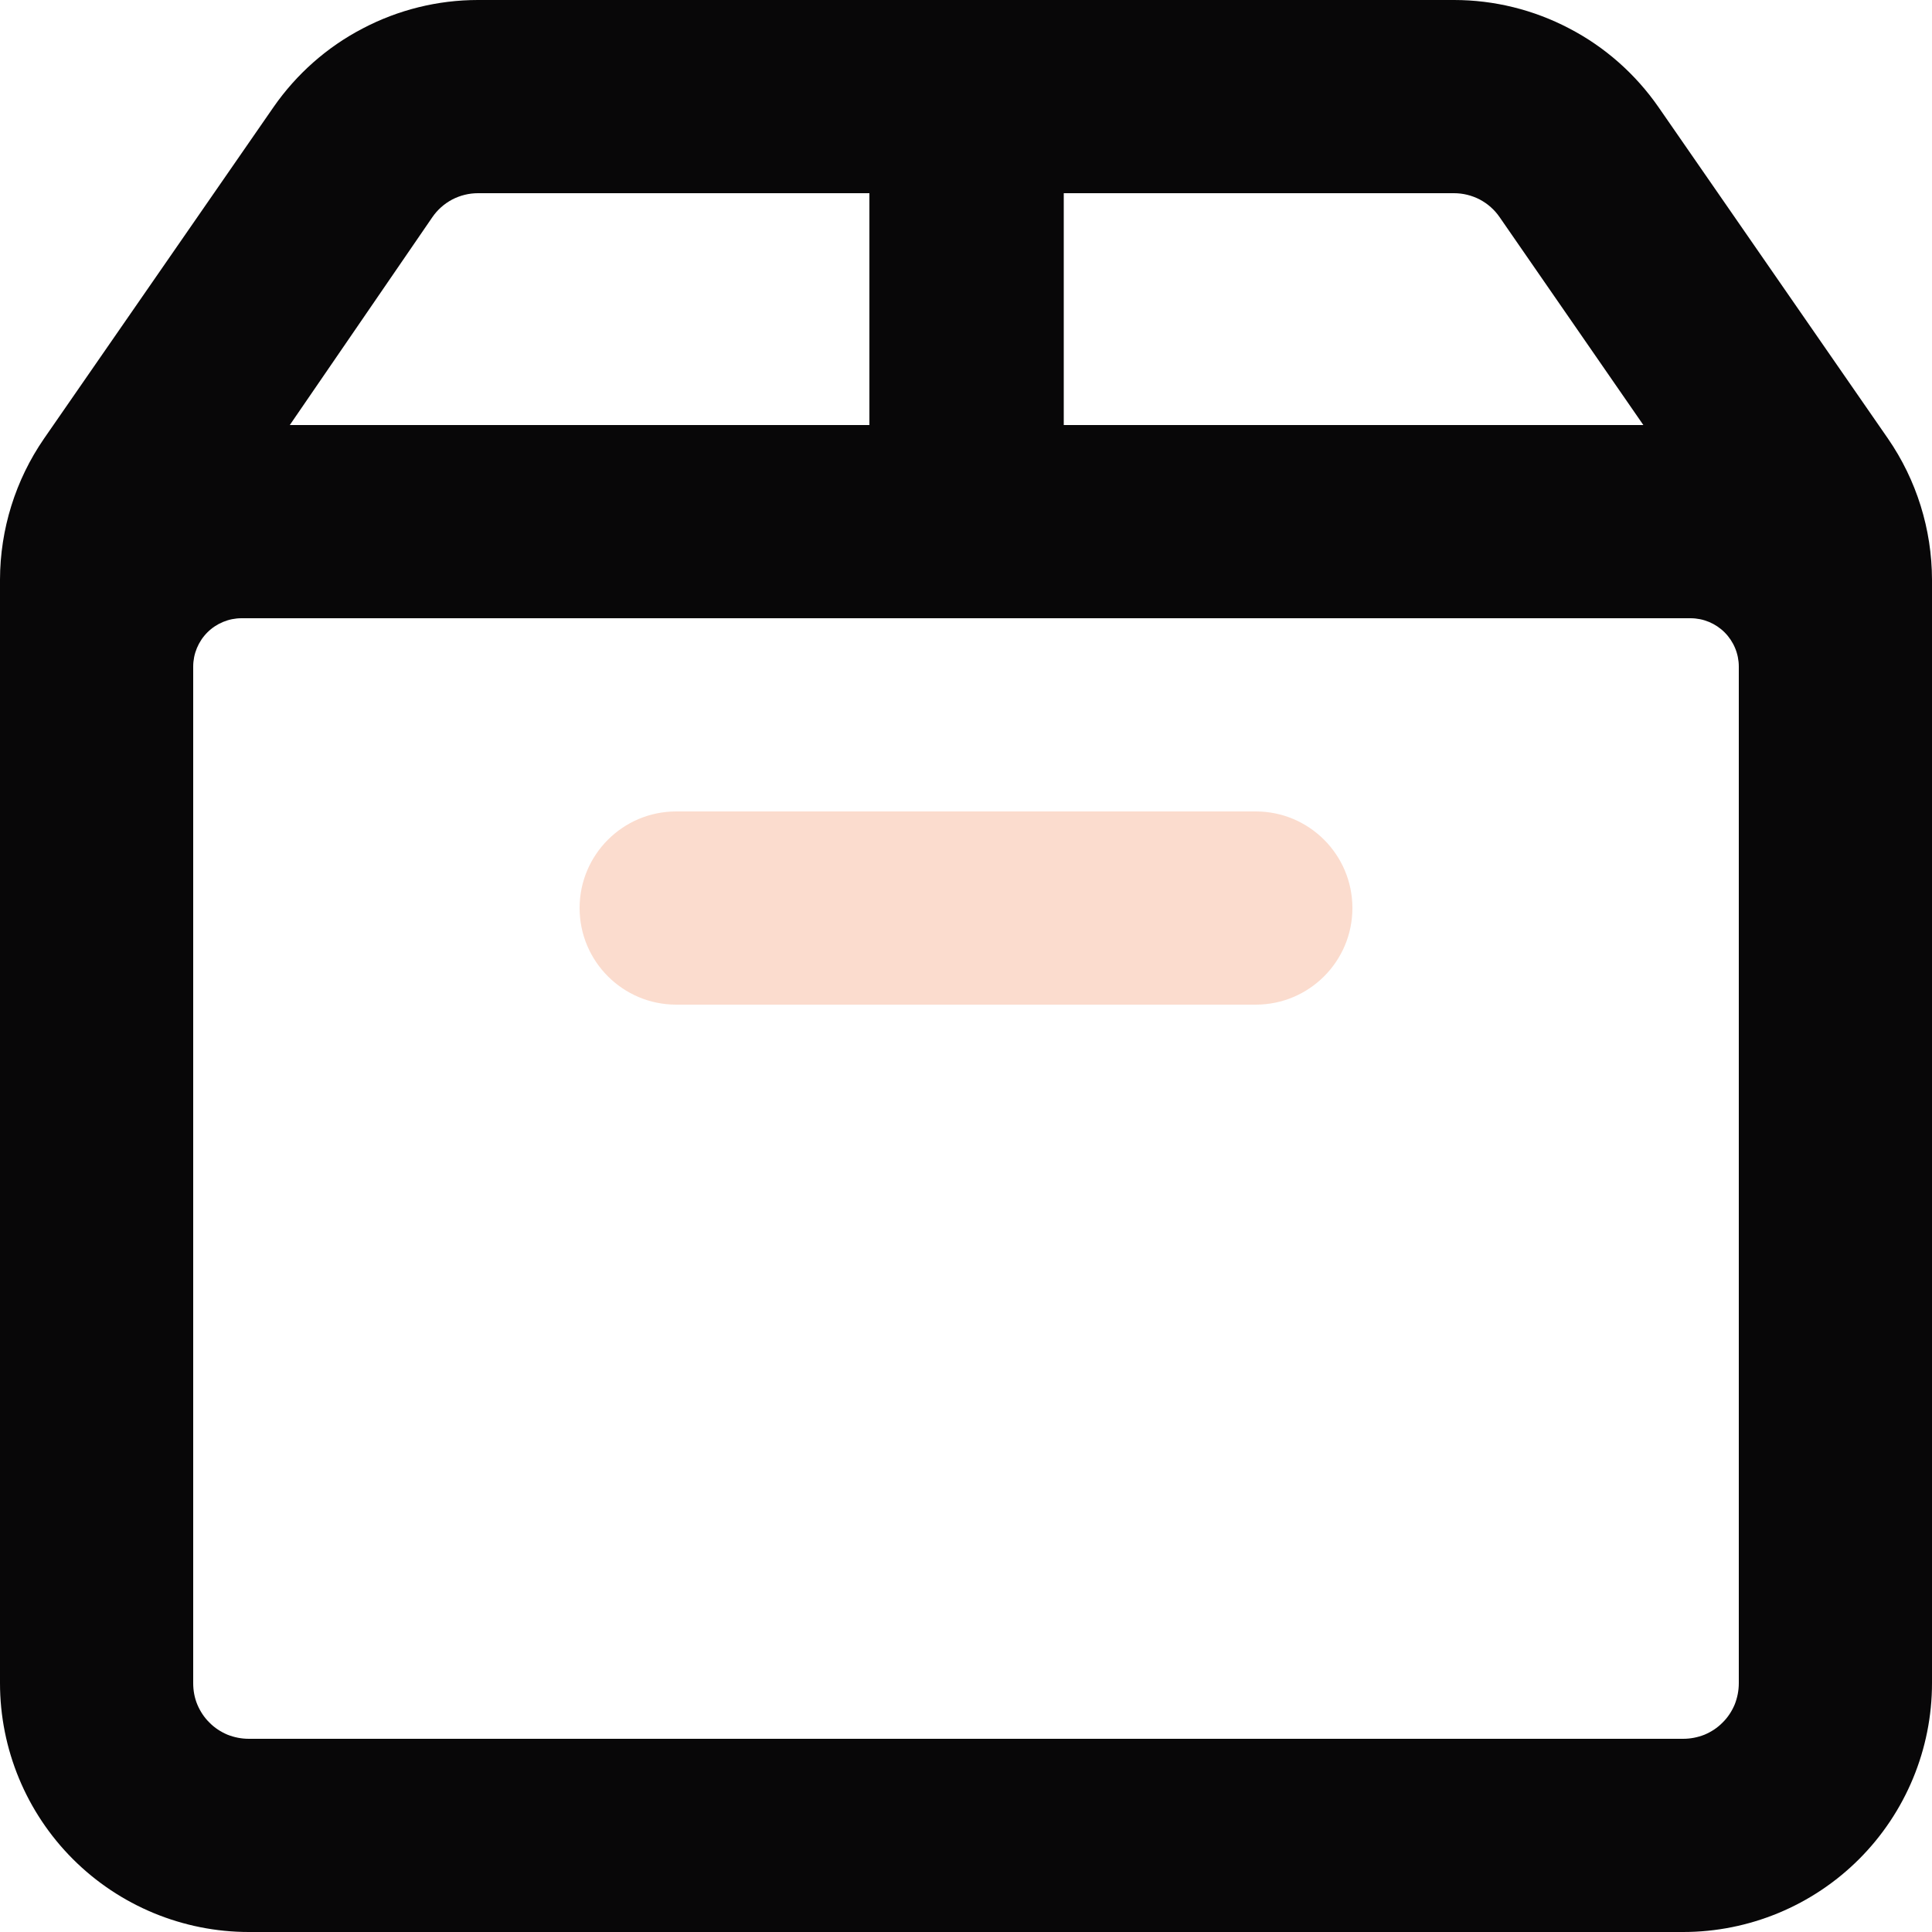 <svg
  width="15"
  height="15"
  viewBox="0 0 15 15"
  fill="none"
  xmlns="http://www.w3.org/2000/svg"
>
  <path
    d="M14.658 3.405L12.876 0.831C12.698 0.575 12.461 0.365 12.184 0.221C11.908 0.076 11.601 0 11.289 0L3.711 0C3.399 0 3.092 0.076 2.816 0.221C2.539 0.365 2.302 0.575 2.124 0.831L0.342 3.405C0.12 3.727 0.001 4.109 0 4.5L0 13.068C0 13.58 0.204 14.072 0.566 14.434C0.928 14.796 1.42 15 1.932 15H13.068C13.58 15 14.072 14.796 14.434 14.434C14.796 14.072 15 13.58 15 13.068V4.5C14.999 4.109 14.88 3.727 14.658 3.405ZM11.289 1.5C11.359 1.5 11.427 1.517 11.489 1.549C11.551 1.582 11.604 1.629 11.643 1.686L12.759 3.3H8.259V1.5H11.289ZM3.357 1.686C3.396 1.629 3.449 1.582 3.511 1.549C3.573 1.517 3.641 1.5 3.711 1.5H6.75V3.3H2.25L3.357 1.686ZM13.5 13.068C13.5 13.125 13.489 13.181 13.468 13.234C13.446 13.286 13.415 13.334 13.374 13.374C13.334 13.415 13.286 13.446 13.234 13.468C13.181 13.489 13.125 13.5 13.068 13.5H1.932C1.875 13.5 1.819 13.489 1.766 13.468C1.714 13.446 1.666 13.415 1.626 13.374C1.585 13.334 1.554 13.286 1.532 13.234C1.51 13.181 1.5 13.125 1.5 13.068V5.175C1.5 5.076 1.54 4.98 1.61 4.91C1.68 4.84 1.776 4.8 1.875 4.8H13.125C13.225 4.8 13.32 4.84 13.39 4.91C13.46 4.98 13.5 5.076 13.5 5.175V13.068Z"
    fill="#080708"
  />
  <path
    id="detail"
    d="M9.75 6.3H5.25C4.836 6.3 4.5 6.636 4.5 7.05C4.5 7.464 4.836 7.8 5.25 7.8H9.75C10.164 7.8 10.5 7.464 10.5 7.05C10.5 6.636 10.164 6.3 9.75 6.3Z"
    fill="#FBDCCE"
  />
</svg>